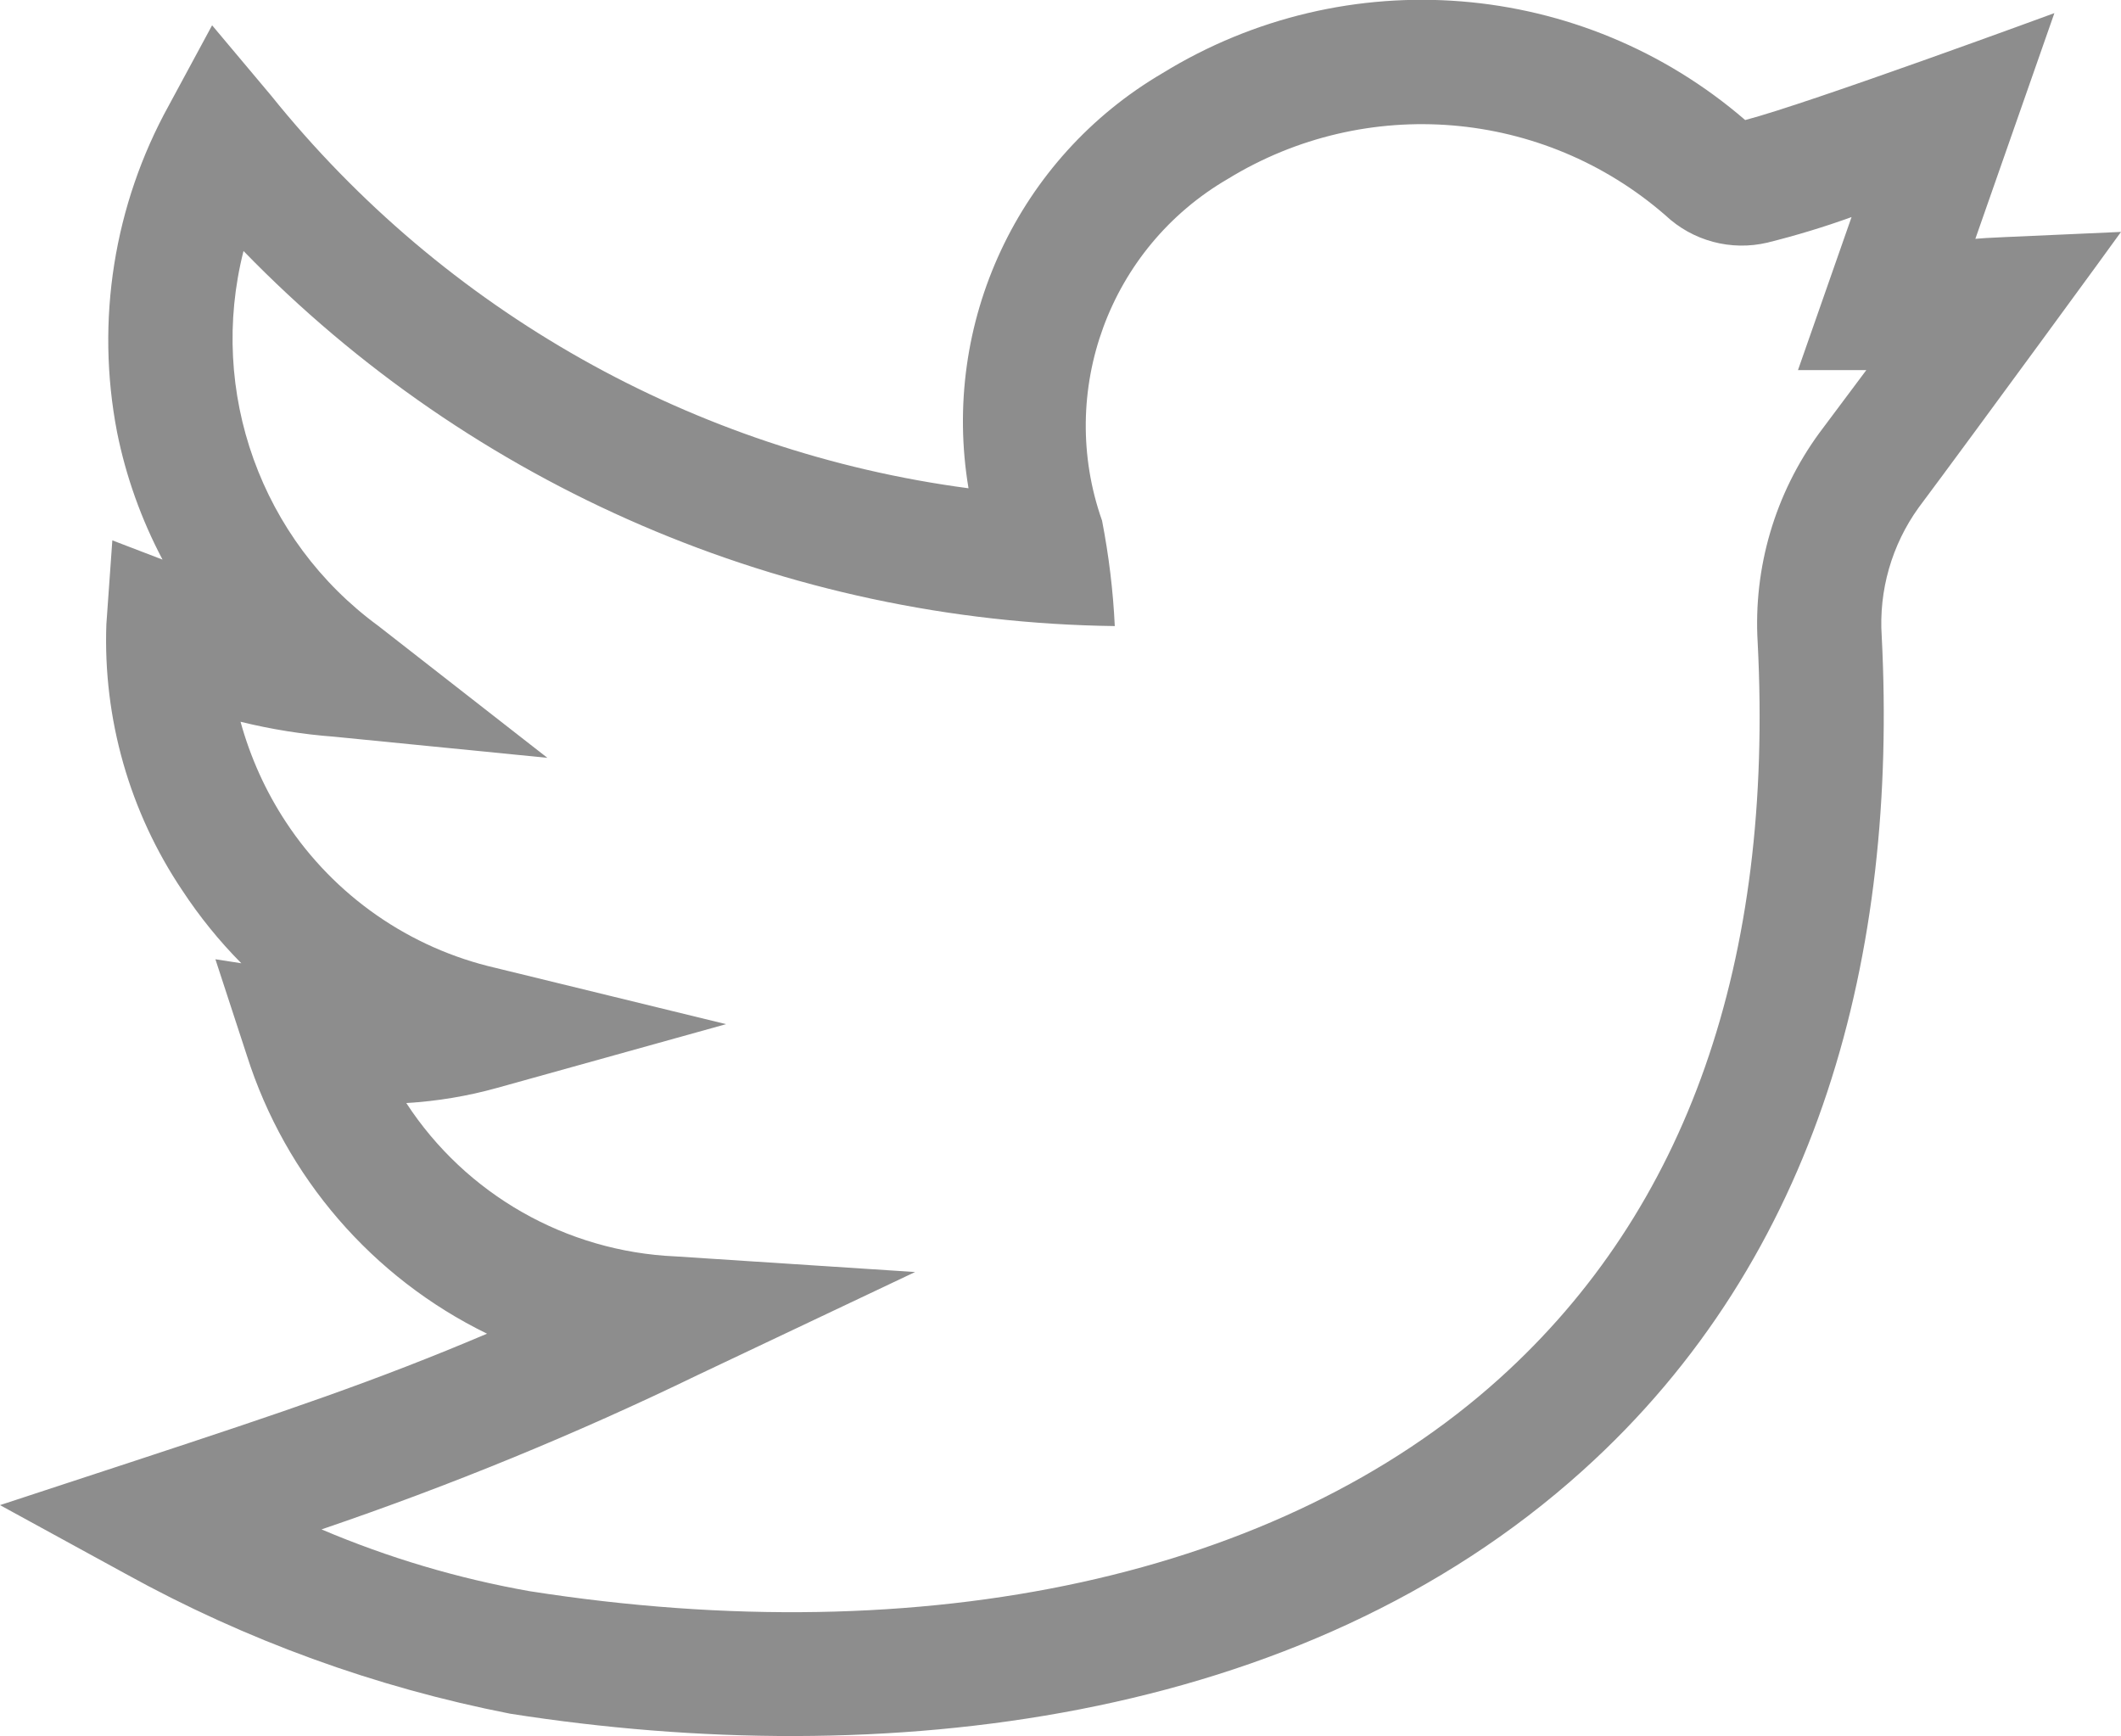 <?xml version="1.0" encoding="UTF-8"?> <!-- Generator: Adobe Illustrator 16.0.0, SVG Export Plug-In . SVG Version: 6.00 Build 0) --> <svg xmlns="http://www.w3.org/2000/svg" xmlns:xlink="http://www.w3.org/1999/xlink" id="Layer_1" x="0px" y="0px" width="27px" height="22.098px" viewBox="0 0 27 22.098" xml:space="preserve"> <path id="twitter" fill="#8D8D8D" d="M27,2.952c-1.7,0.077-1.661,0.071-1.854,0.088l1.006-2.873c0,0-3.139,1.154-3.936,1.361 c-2.078-1.793-5.078-2.035-7.417-0.597c-1.84,1.078-2.823,3.181-2.47,5.284c-3.493-0.463-6.672-2.254-8.879-5L2.7,0.322L2.148,1.344 C1.449,2.61,1.216,4.08,1.49,5.5c0.113,0.565,0.309,1.112,0.579,1.623L1.43,6.878L1.354,7.946c-0.043,1.203,0.295,2.388,0.966,3.387 c0.219,0.333,0.471,0.645,0.752,0.928l-0.33-0.051l0.4,1.223c0.492,1.55,1.597,2.83,3.058,3.543 c-1.426,0.605-2.577,0.991-4.47,1.614L0,19.158l1.6,0.875c1.529,0.845,3.181,1.445,4.895,1.78 c4.734,0.742,10.063,0.139,13.651-3.094C23.168,16,24.16,12.127,23.954,8.1c-0.039-0.584,0.128-1.164,0.47-1.639 C25.094,5.565,27,2.958,27,2.952z M23.159,5.512c-0.563,0.771-0.841,1.714-0.784,2.667c0.208,4.064-0.9,7.216-3.287,9.367 c-2.788,2.514-7.288,3.5-12.349,2.707c-0.909-0.161-1.797-0.425-2.646-0.786c1.637-0.557,3.238-1.213,4.793-1.967l2.763-1.309 l-3.051-0.199c-1.39-0.061-2.666-0.787-3.426-1.952c0.393-0.023,0.782-0.088,1.161-0.194l2.91-0.81L6.309,12.32 c-1.096-0.252-2.051-0.917-2.669-1.856C3.381,10.071,3.187,9.64,3.062,9.187c0.391,0.096,0.789,0.16,1.19,0.19l2.716,0.269 L4.816,7.967C3.324,6.875,2.645,4.987,3.1,3.195c2.915,3.003,6.906,4.721,11.091,4.774c-0.021-0.45-0.076-0.899-0.162-1.342 c-0.581-1.646,0.092-3.472,1.6-4.349c1.759-1.079,4.014-0.892,5.571,0.462c0.347,0.327,0.835,0.458,1.3,0.348 c0.361-0.09,0.719-0.198,1.07-0.325l-0.682,1.948h0.87L23.159,5.512z"></path> </svg> 